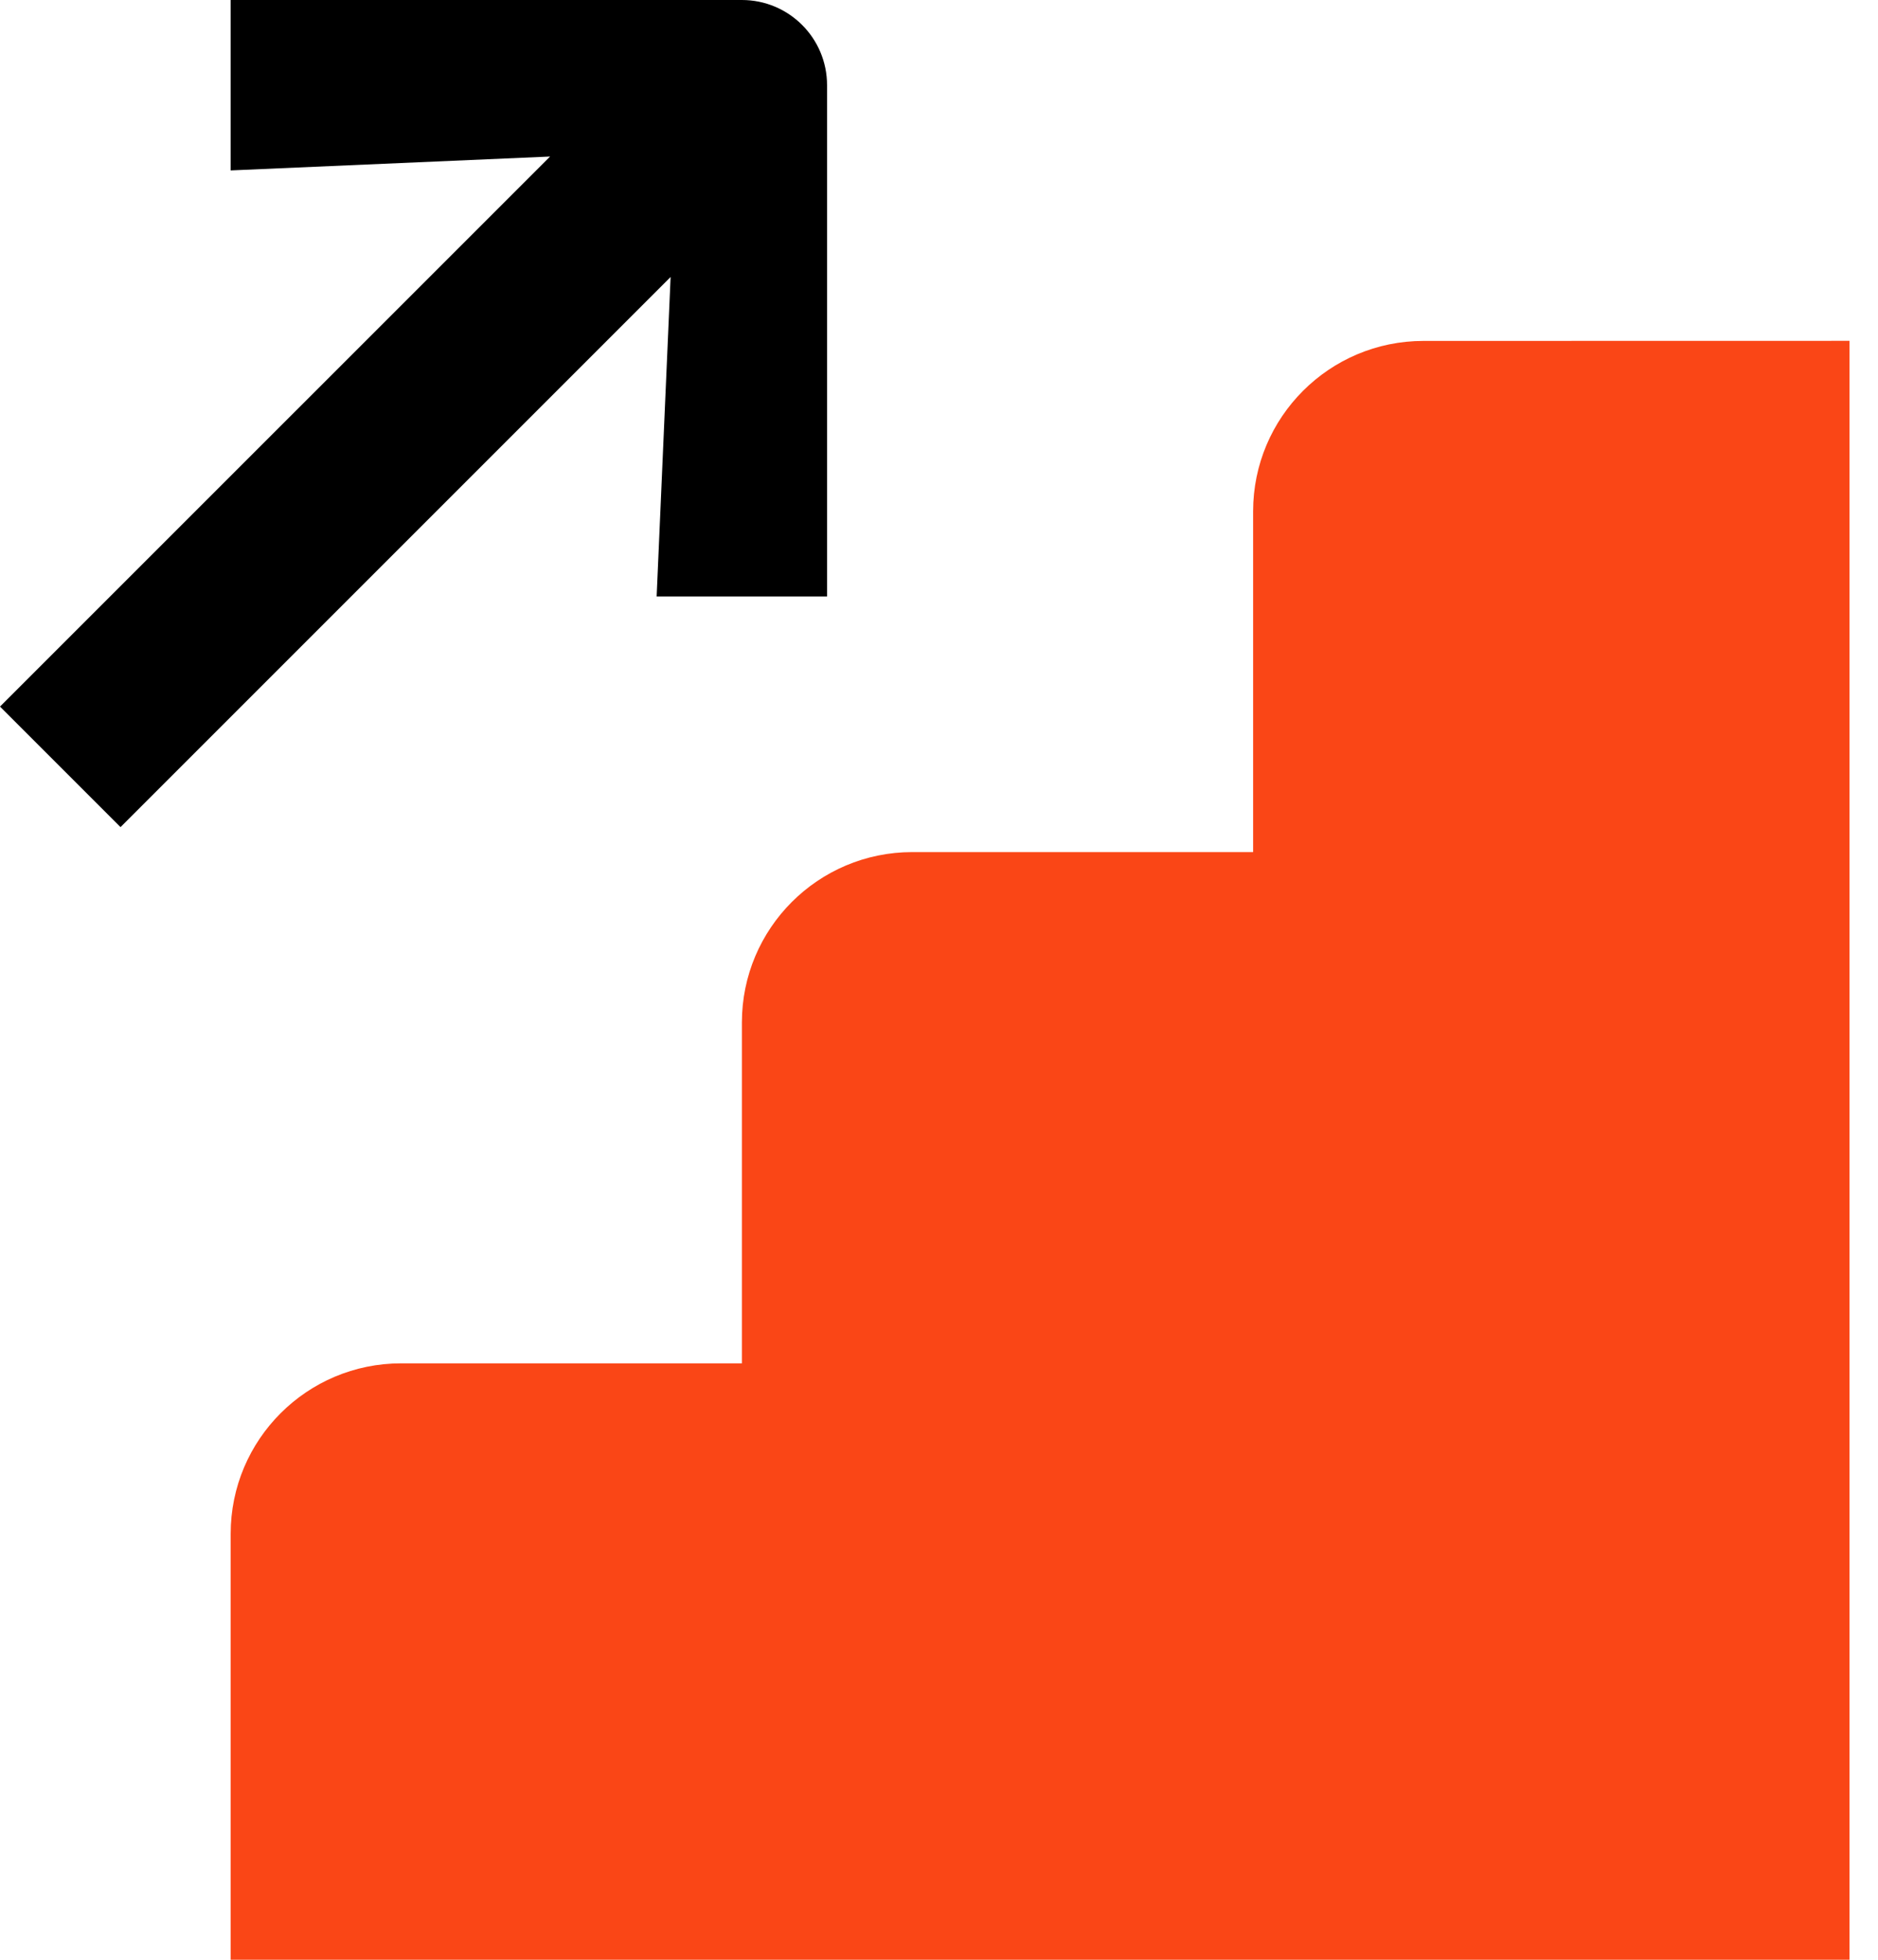 <svg xmlns="http://www.w3.org/2000/svg" fill="none" viewBox="0 0 23 24" height="24" width="23">
<path fill="#FA4616" d="M17.434 4.175C16.282 4.175 15.347 5.109 15.347 6.262V10.435C13.956 10.435 12.564 10.435 11.173 10.435C10.02 10.435 9.086 11.37 9.086 12.522V16.696C7.431 16.696 6.258 16.696 4.912 16.696C3.76 16.696 2.825 17.63 2.825 18.783V24H22.651V4.174C20.912 4.174 19.173 4.175 17.434 4.175Z"></path>
<path fill="black" d="M9.086 0C9.662 0 10.129 0.467 10.129 1.043L10.129 7.304H8.042L8.213 3.392L1.476 10.129L0 8.653L6.737 1.917L2.825 2.087L2.825 0H9.086Z"></path>
</svg>
